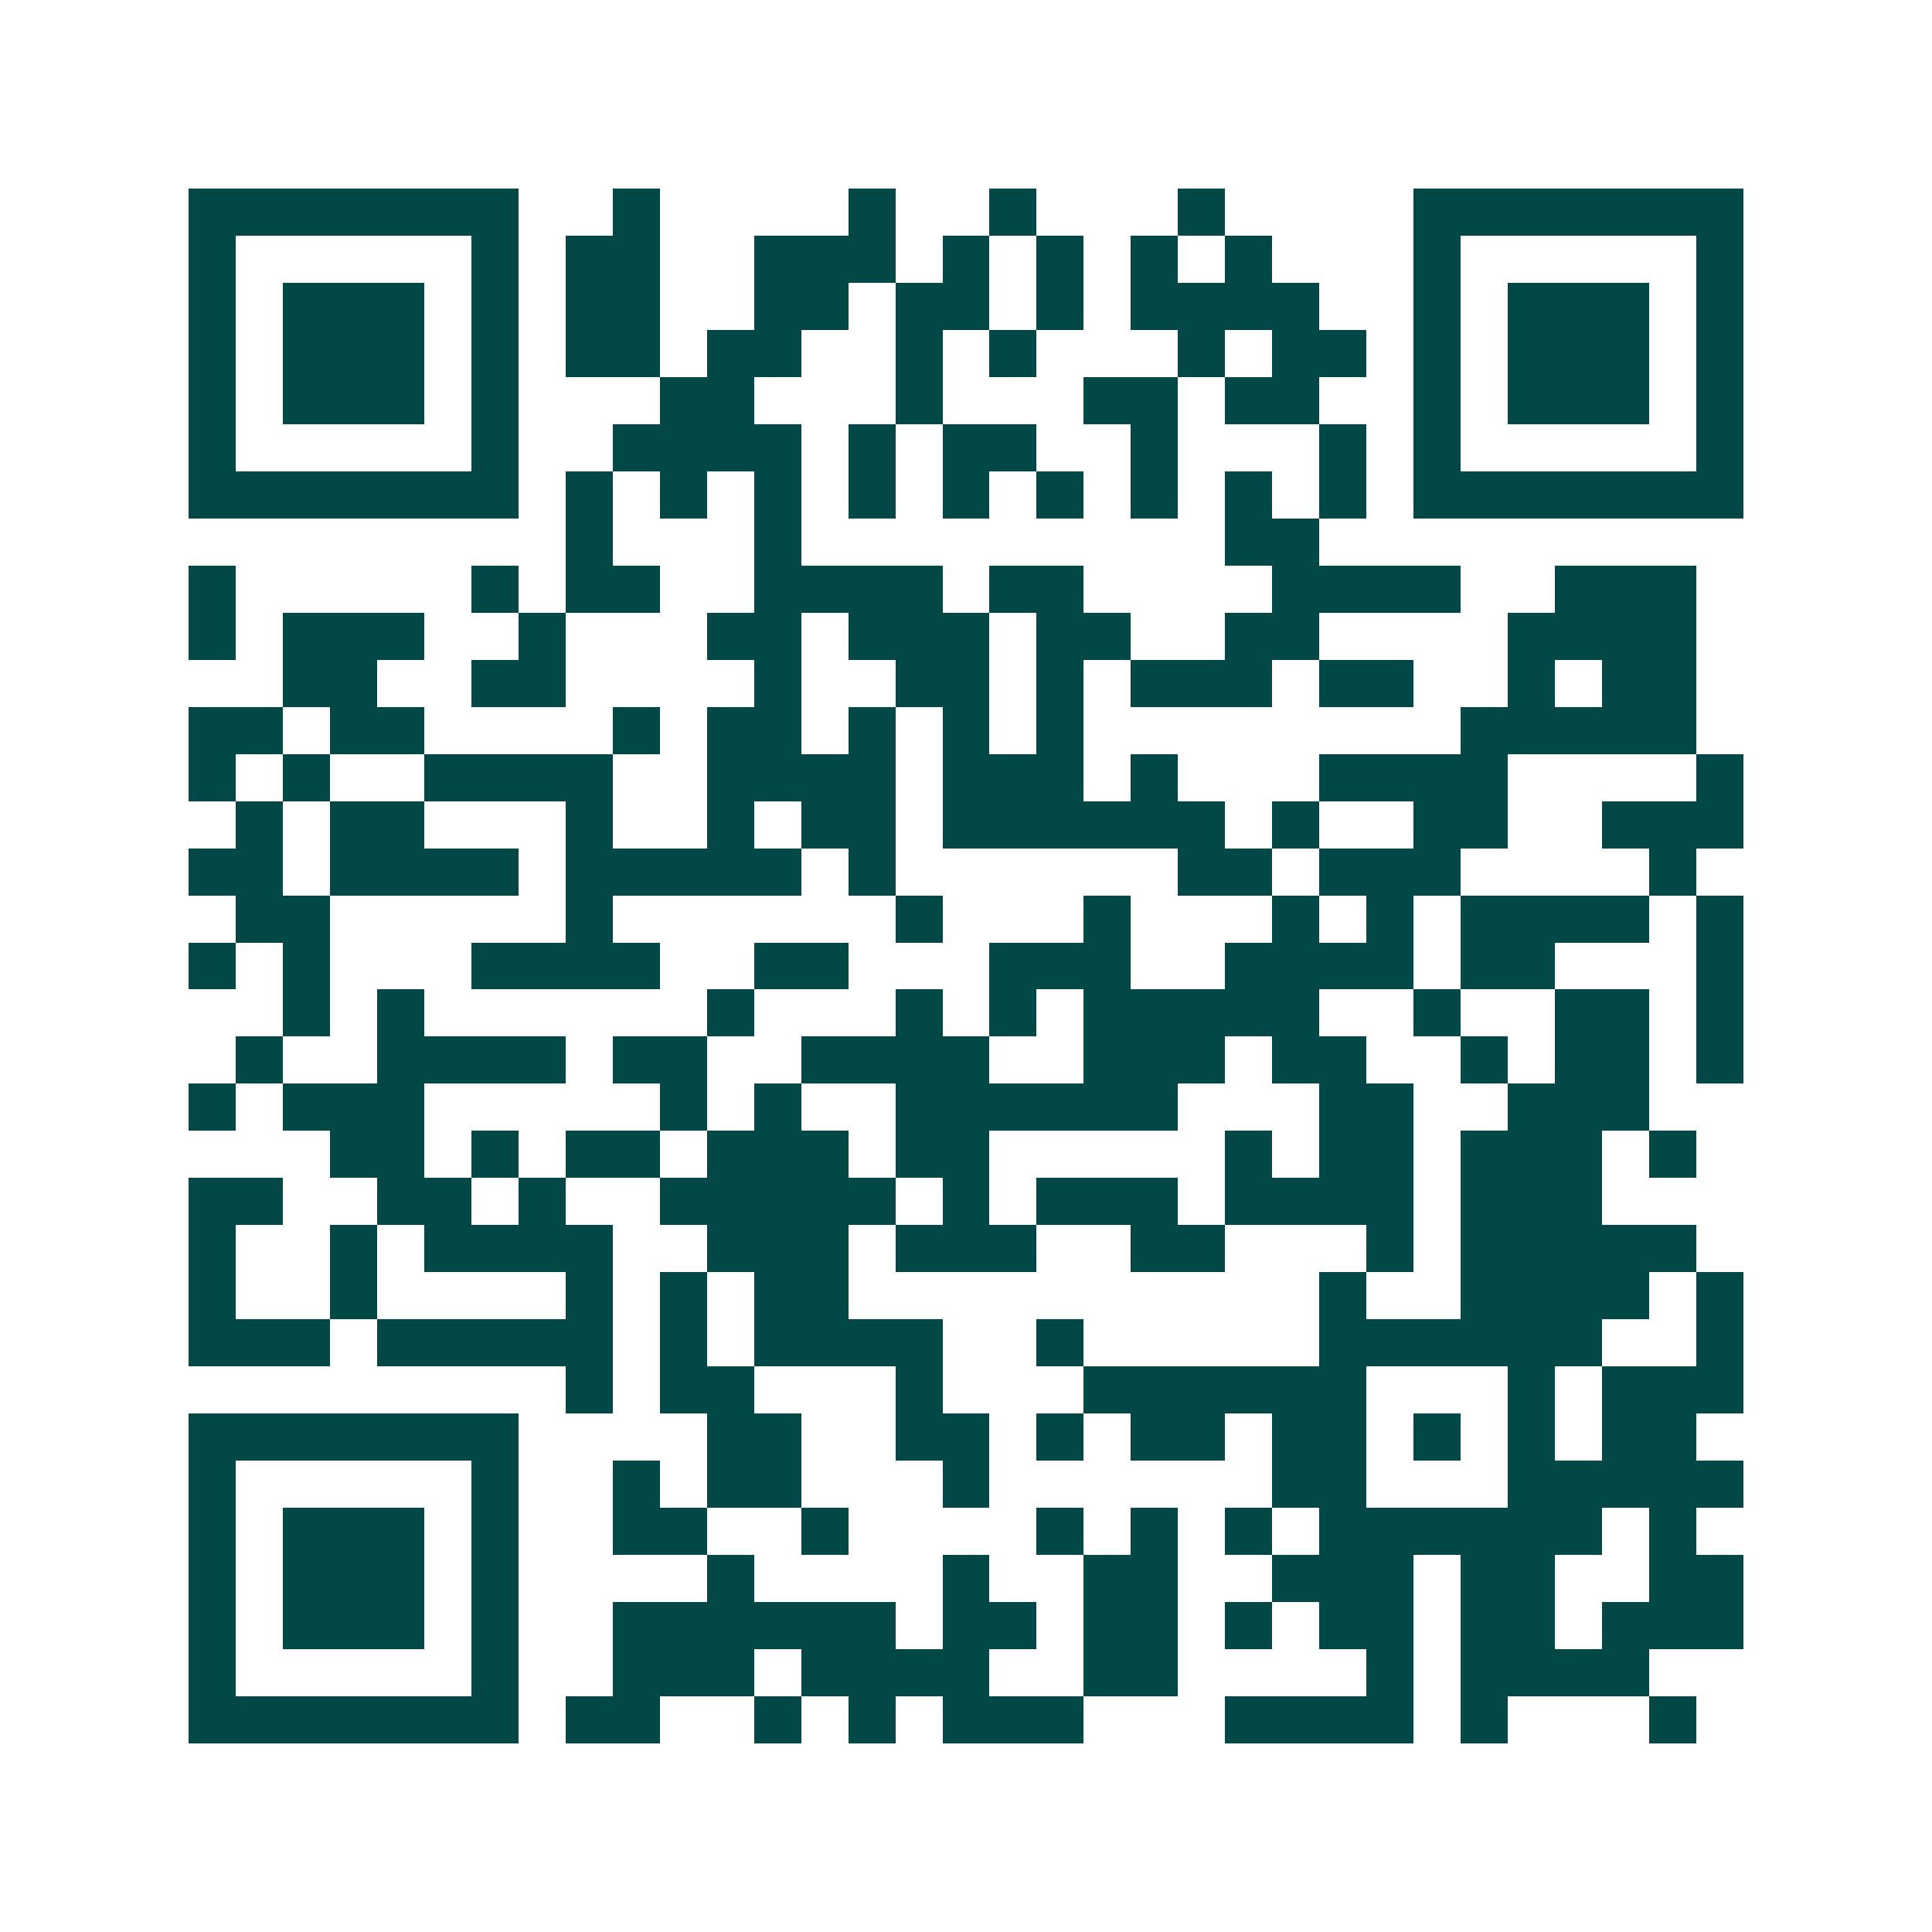 <svg xmlns="http://www.w3.org/2000/svg" width="200" height="200" viewBox="0 0 41 41" shape-rendering="crispEdges"><path fill="#ffffff" d="M0 0h41v41H0z"/><path stroke="#014847" d="M4 4.5h7m2 0h1m4 0h1m2 0h1m3 0h1m4 0h7M4 5.5h1m5 0h1m1 0h2m2 0h3m1 0h1m1 0h1m1 0h1m1 0h1m3 0h1m5 0h1M4 6.5h1m1 0h3m1 0h1m1 0h2m2 0h2m1 0h2m1 0h1m1 0h4m2 0h1m1 0h3m1 0h1M4 7.5h1m1 0h3m1 0h1m1 0h2m1 0h2m2 0h1m1 0h1m3 0h1m1 0h2m1 0h1m1 0h3m1 0h1M4 8.5h1m1 0h3m1 0h1m3 0h2m3 0h1m3 0h2m1 0h2m2 0h1m1 0h3m1 0h1M4 9.5h1m5 0h1m2 0h4m1 0h1m1 0h2m2 0h1m3 0h1m1 0h1m5 0h1M4 10.5h7m1 0h1m1 0h1m1 0h1m1 0h1m1 0h1m1 0h1m1 0h1m1 0h1m1 0h1m1 0h7M12 11.5h1m3 0h1m9 0h2M4 12.5h1m5 0h1m1 0h2m2 0h4m1 0h2m4 0h4m2 0h3M4 13.5h1m1 0h3m2 0h1m3 0h2m1 0h3m1 0h2m2 0h2m4 0h4M6 14.5h2m2 0h2m4 0h1m2 0h2m1 0h1m1 0h3m1 0h2m2 0h1m1 0h2M4 15.5h2m1 0h2m4 0h1m1 0h2m1 0h1m1 0h1m1 0h1m8 0h5M4 16.5h1m1 0h1m2 0h4m2 0h4m1 0h3m1 0h1m3 0h4m4 0h1M5 17.5h1m1 0h2m3 0h1m2 0h1m1 0h2m1 0h6m1 0h1m2 0h2m2 0h3M4 18.5h2m1 0h4m1 0h5m1 0h1m6 0h2m1 0h3m4 0h1M5 19.5h2m5 0h1m6 0h1m3 0h1m3 0h1m1 0h1m1 0h4m1 0h1M4 20.5h1m1 0h1m3 0h4m2 0h2m3 0h3m2 0h4m1 0h2m3 0h1M6 21.5h1m1 0h1m6 0h1m3 0h1m1 0h1m1 0h5m2 0h1m2 0h2m1 0h1M5 22.5h1m2 0h4m1 0h2m2 0h4m2 0h3m1 0h2m2 0h1m1 0h2m1 0h1M4 23.5h1m1 0h3m5 0h1m1 0h1m2 0h6m3 0h2m2 0h3M7 24.5h2m1 0h1m1 0h2m1 0h3m1 0h2m5 0h1m1 0h2m1 0h3m1 0h1M4 25.5h2m2 0h2m1 0h1m2 0h5m1 0h1m1 0h3m1 0h4m1 0h3M4 26.5h1m2 0h1m1 0h4m2 0h3m1 0h3m2 0h2m3 0h1m1 0h5M4 27.5h1m2 0h1m4 0h1m1 0h1m1 0h2m10 0h1m2 0h4m1 0h1M4 28.5h3m1 0h5m1 0h1m1 0h4m2 0h1m5 0h6m2 0h1M12 29.5h1m1 0h2m3 0h1m3 0h6m3 0h1m1 0h3M4 30.5h7m4 0h2m2 0h2m1 0h1m1 0h2m1 0h2m1 0h1m1 0h1m1 0h2M4 31.5h1m5 0h1m2 0h1m1 0h2m3 0h1m6 0h2m3 0h5M4 32.5h1m1 0h3m1 0h1m2 0h2m2 0h1m4 0h1m1 0h1m1 0h1m1 0h6m1 0h1M4 33.5h1m1 0h3m1 0h1m4 0h1m4 0h1m2 0h2m2 0h3m1 0h2m2 0h2M4 34.5h1m1 0h3m1 0h1m2 0h6m1 0h2m1 0h2m1 0h1m1 0h2m1 0h2m1 0h3M4 35.5h1m5 0h1m2 0h3m1 0h4m2 0h2m4 0h1m1 0h4M4 36.5h7m1 0h2m2 0h1m1 0h1m1 0h3m3 0h4m1 0h1m3 0h1"/></svg>
